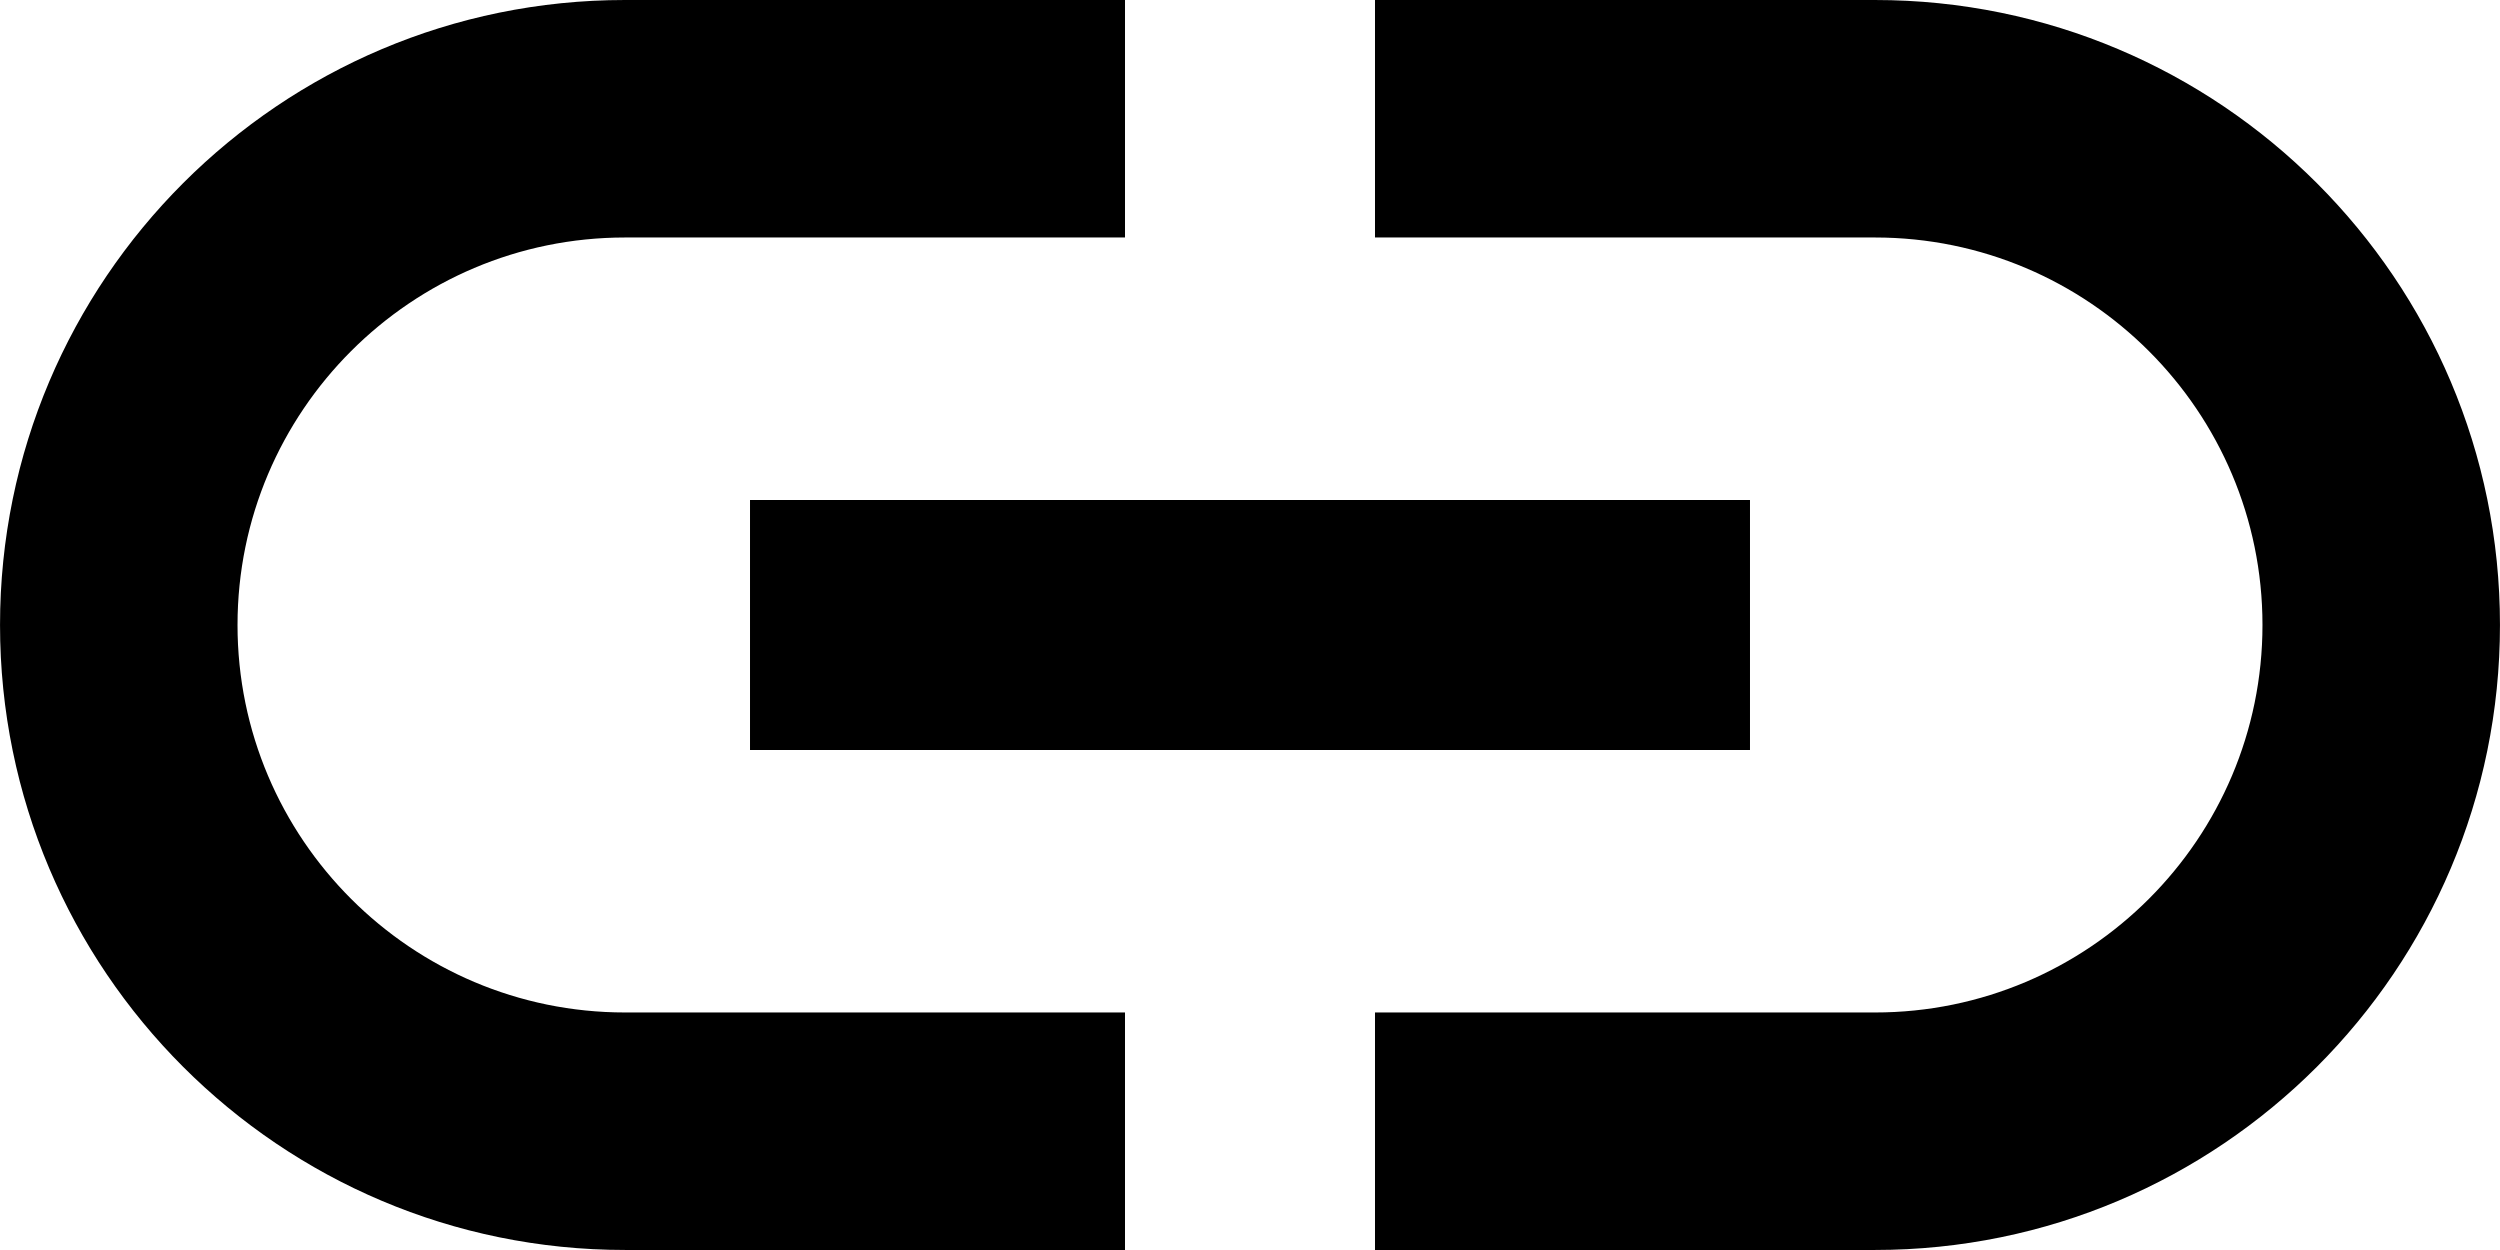 <svg xmlns="http://www.w3.org/2000/svg" width="42.667" height="21.333" viewBox="0 0 40 20"><g style="fill:#000;stroke:#000"><path style="stroke:none" d="M7.8 24c0-3.42 2.78-6.2 6.2-6.2h8V14h-8C8.48 14 4 18.48 4 24s4.48 10 10 10h8v-3.8h-8c-3.42 0-6.2-2.78-6.2-6.2Zm8.2 2h16v-4H16v4zm18-12h-8v3.8h8c3.42 0 6.2 2.78 6.2 6.2 0 3.42-2.78 6.2-6.2 6.2h-8V34h8c5.52 0 10-4.48 10-10s-4.48-10-10-10Z" stroke="none" transform="translate(-4 -14)"/></g></svg>